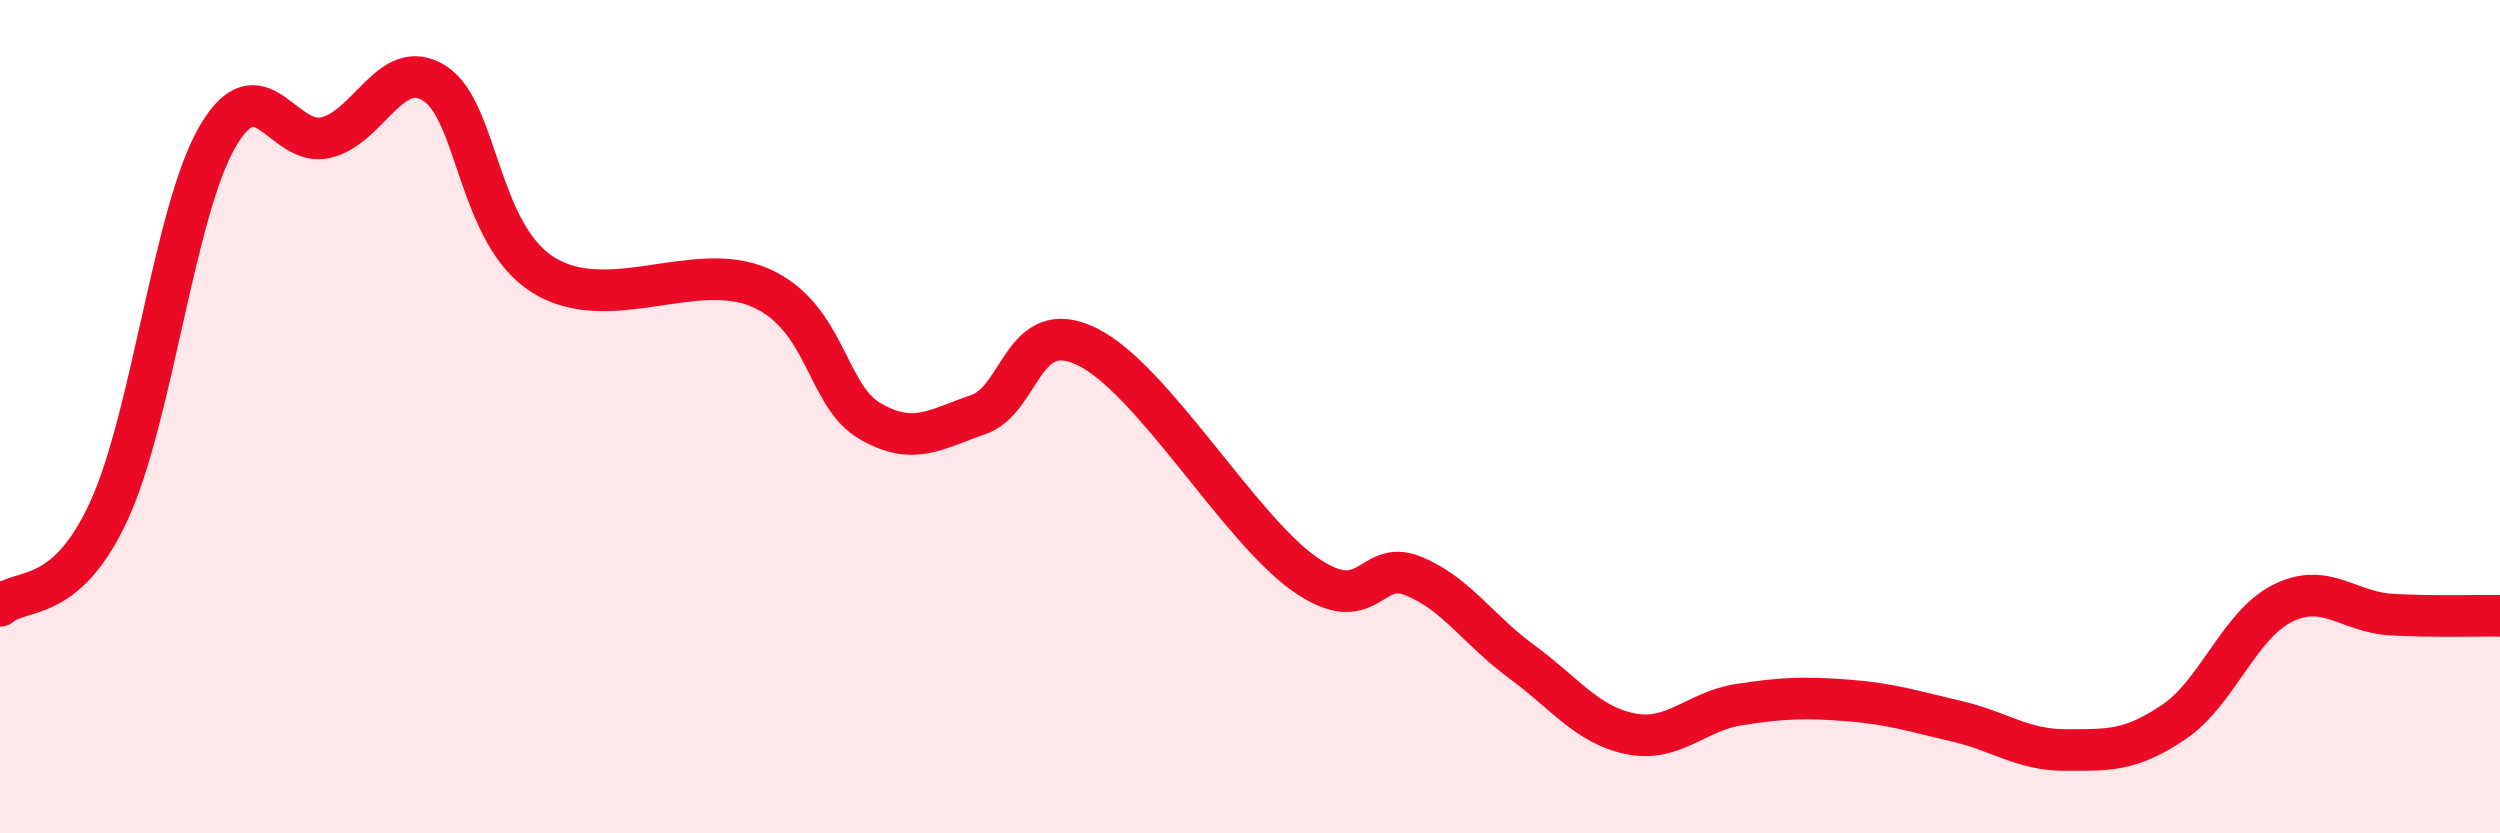 
    <svg width="60" height="20" viewBox="0 0 60 20" xmlns="http://www.w3.org/2000/svg">
      <path
        d="M 0,14.54 C 0.52,14.09 1.57,14.52 2.61,12.27 C 3.65,10.02 4.18,5.07 5.22,3.28 C 6.26,1.49 6.79,3.56 7.83,3.3 C 8.87,3.04 9.39,1.34 10.43,2 C 11.47,2.66 11.47,5.62 13.04,6.6 C 14.61,7.58 16.69,6.21 18.26,6.91 C 19.83,7.61 19.83,9.49 20.87,10.1 C 21.91,10.71 22.44,10.31 23.48,9.95 C 24.52,9.59 24.53,7.56 26.09,8.32 C 27.65,9.08 29.74,12.67 31.3,13.77 C 32.86,14.87 32.87,13.4 33.91,13.82 C 34.95,14.24 35.48,15.12 36.52,15.88 C 37.56,16.64 38.09,17.4 39.13,17.61 C 40.17,17.82 40.7,17.07 41.74,16.91 C 42.78,16.75 43.31,16.73 44.35,16.81 C 45.39,16.89 45.92,17.07 46.96,17.31 C 48,17.55 48.53,18 49.57,18 C 50.61,18 51.13,18.03 52.17,17.33 C 53.21,16.63 53.74,15 54.78,14.48 C 55.82,13.96 56.35,14.69 57.39,14.75 C 58.43,14.81 59.48,14.77 60,14.78L60 20L0 20Z"
        fill="#EB0A25"
        opacity="0.1"
        stroke-linecap="round"
        stroke-linejoin="round"
      />
      <path
        d="M 0,14.54 C 0.52,14.09 1.57,14.52 2.61,12.27 C 3.65,10.02 4.18,5.07 5.22,3.28 C 6.26,1.49 6.79,3.56 7.83,3.3 C 8.87,3.04 9.39,1.34 10.43,2 C 11.47,2.66 11.47,5.62 13.04,6.6 C 14.61,7.58 16.69,6.21 18.26,6.91 C 19.83,7.61 19.83,9.49 20.87,10.1 C 21.91,10.71 22.44,10.31 23.48,9.95 C 24.52,9.59 24.53,7.56 26.09,8.32 C 27.65,9.08 29.74,12.67 31.3,13.77 C 32.86,14.87 32.87,13.4 33.91,13.82 C 34.95,14.24 35.48,15.12 36.52,15.88 C 37.56,16.64 38.09,17.4 39.13,17.61 C 40.17,17.82 40.7,17.07 41.74,16.91 C 42.78,16.75 43.31,16.73 44.35,16.81 C 45.39,16.89 45.92,17.07 46.96,17.31 C 48,17.55 48.53,18 49.57,18 C 50.61,18 51.13,18.03 52.17,17.33 C 53.21,16.63 53.74,15 54.78,14.48 C 55.82,13.96 56.35,14.69 57.39,14.75 C 58.43,14.81 59.48,14.77 60,14.78"
        stroke="#EB0A25"
        stroke-width="1"
        fill="none"
        stroke-linecap="round"
        stroke-linejoin="round"
      />
    </svg>
  